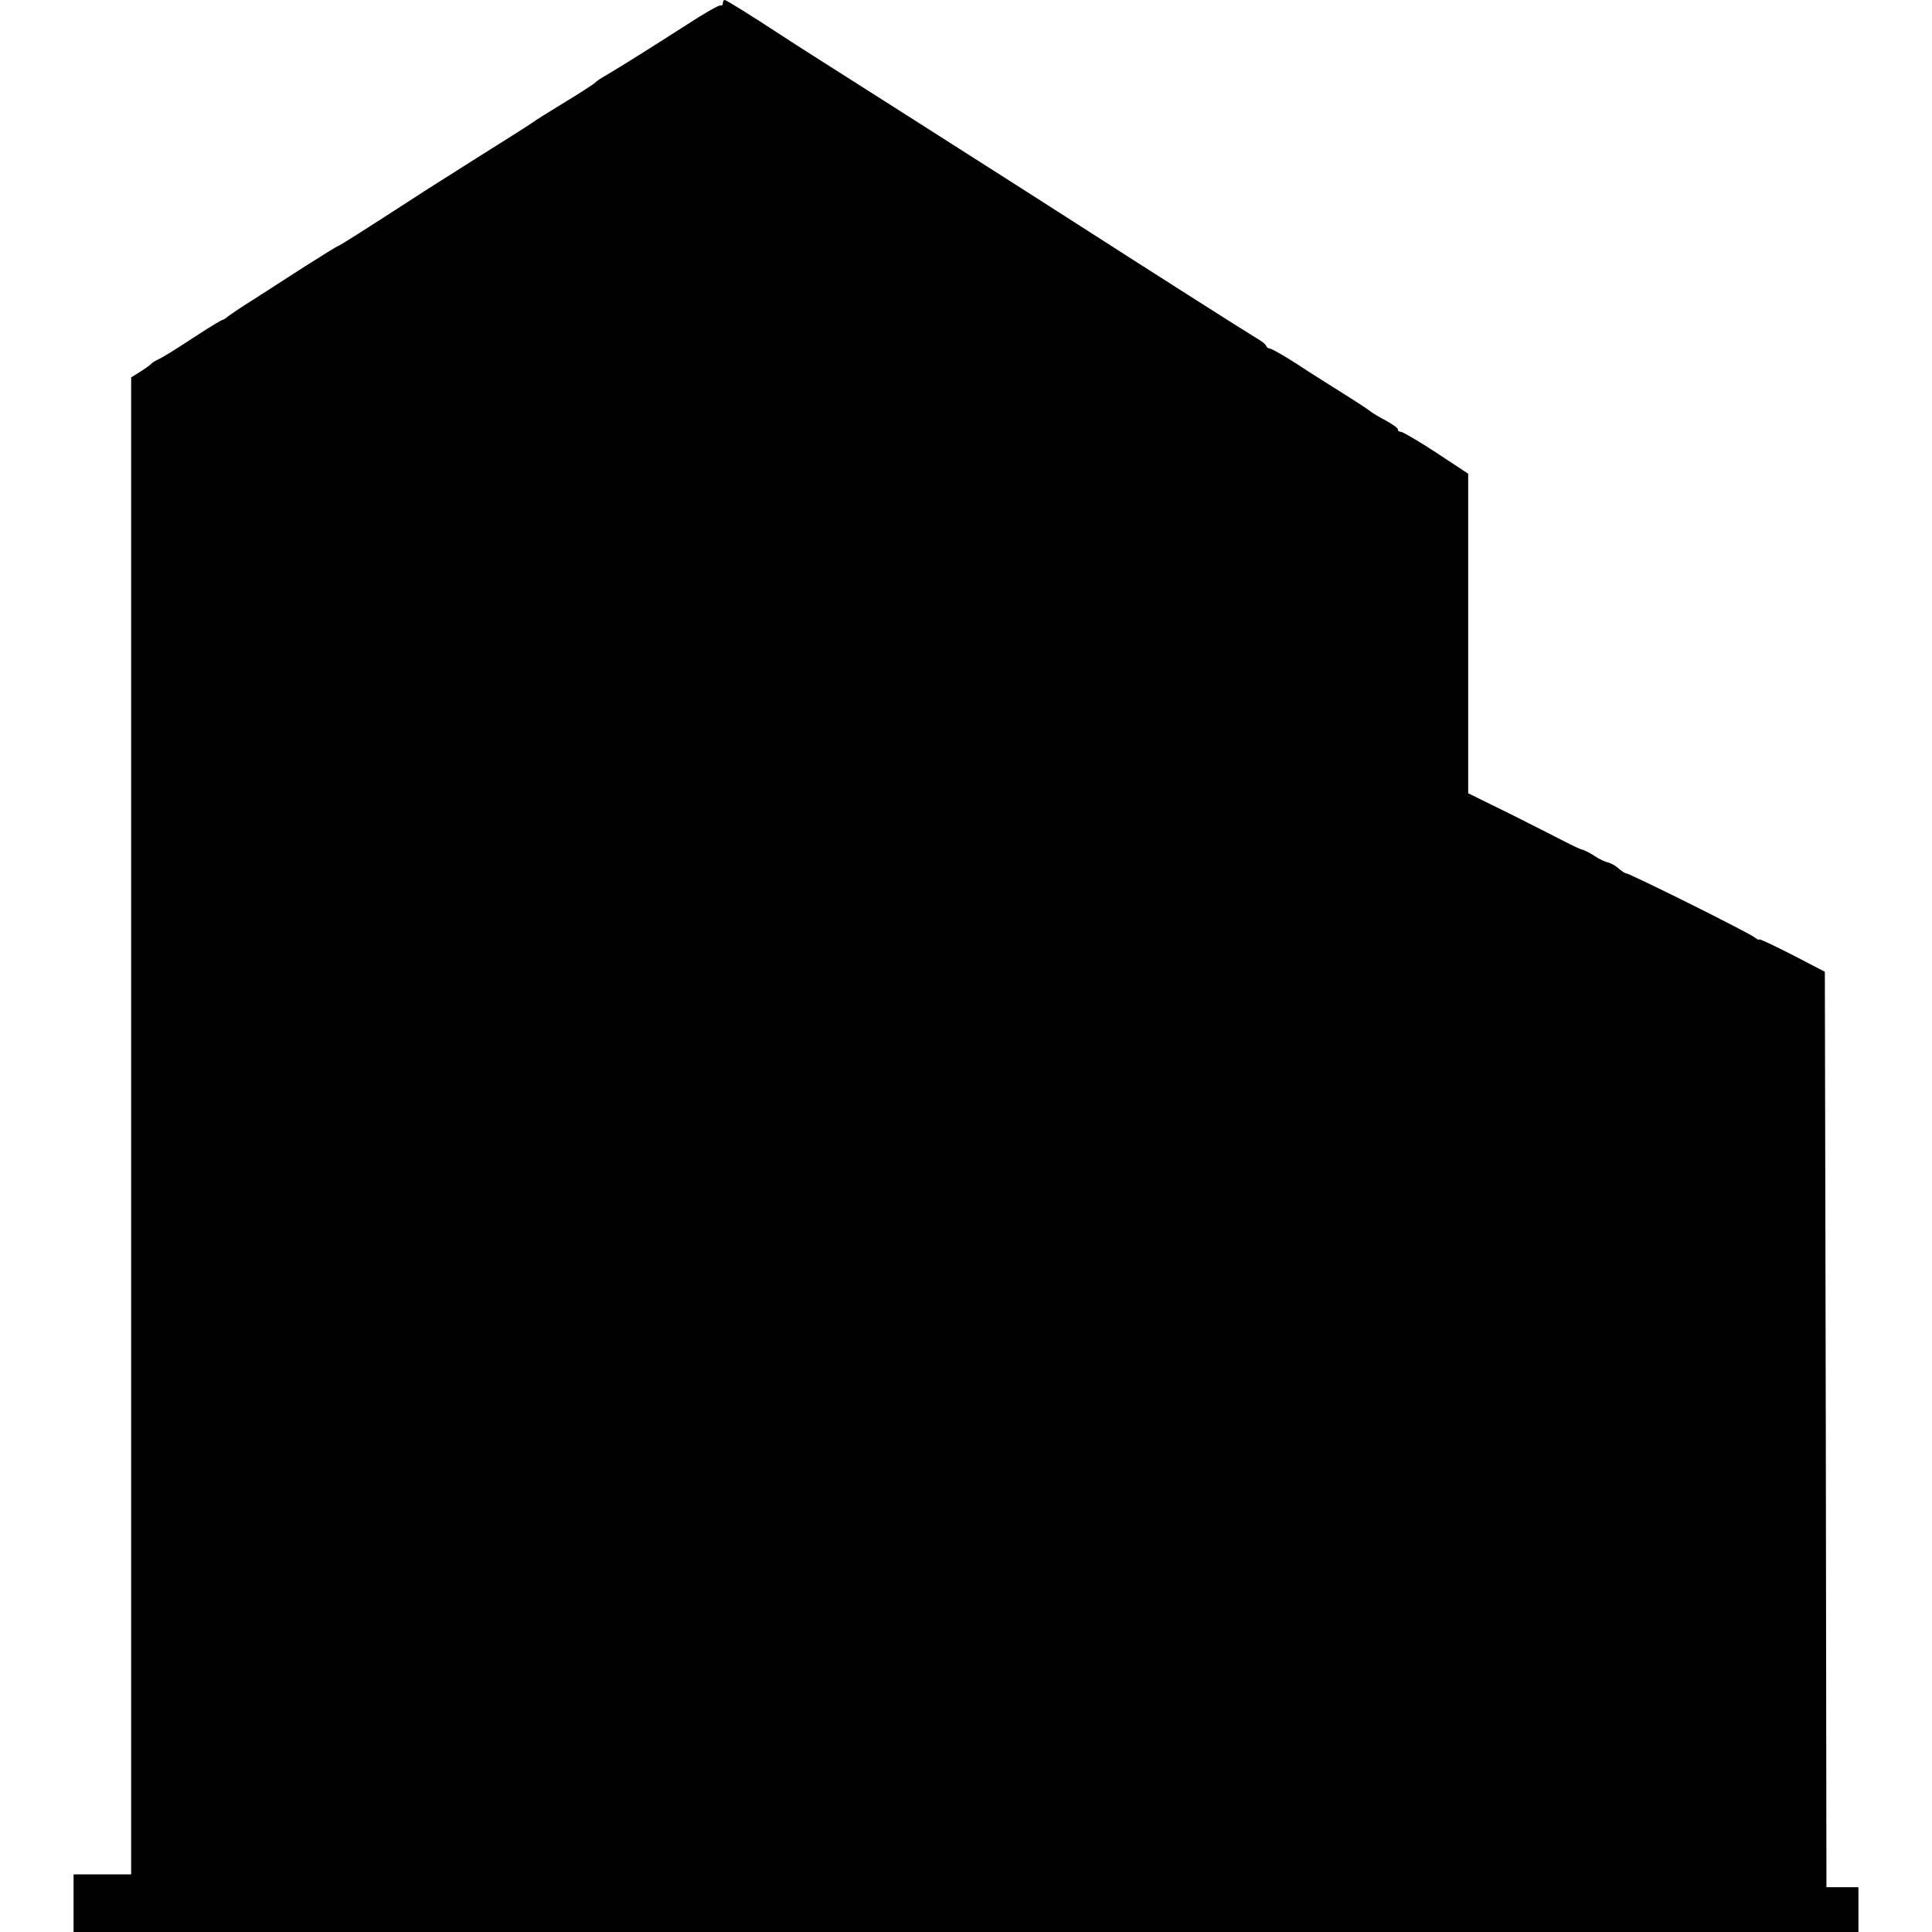 <svg version="1" xmlns="http://www.w3.org/2000/svg" width="805.333" height="805.333" viewBox="0 0 604 604"><path d="M226 1c0 .5-.4.9-.8.7-.5-.1-5.1 2.5-10.3 5.9-12 7.7-21.1 13.4-25.2 15.8-1.8 1-3.4 2.1-3.7 2.5-.3.3-4.5 3.1-9.5 6.1-4.9 3-9.4 5.8-10 6.3-.5.4-8.2 5.3-17 10.8-8.8 5.6-17.6 11.1-19.5 12.4C111.6 73.4 105.9 77 105.5 77c-.2 0-4.8 2.9-10.2 6.3-5.4 3.5-12.7 8.2-16.3 10.5-3.6 2.2-7 4.6-7.7 5.1-.7.6-1.4 1.1-1.7 1.1-.3 0-3.8 2.1-7.8 4.7-8.4 5.5-10.7 6.9-12.8 7.9-.8.4-1.7 1-2 1.4-.3.3-1.7 1.3-3.3 2.3L41 118v468H23v18h558v-14h-10l-.2-143.1-.3-143.1-10.2-5.3c-5.7-2.9-10.3-5.1-10.3-4.8 0 .3-.6 0-1.4-.6-1.6-1.4-39.2-20.1-40.3-20.1-.3 0-1.4-.7-2.4-1.6-.9-.8-2.4-1.6-3.2-1.8-.8-.1-2.7-1-4.2-2s-3.3-1.9-3.9-2c-.6-.1-3.1-1.3-5.6-2.6-2.5-1.3-10.2-5.2-17.2-8.7L459 248v-99.9l-10-6.6c-5.5-3.6-10.5-6.5-11-6.5-.6 0-1-.3-1-.8 0-.4-1.7-1.6-3.7-2.7-2.1-1.1-4.3-2.4-5-3-.6-.5-4.4-3-8.4-5.5s-10.5-6.6-14.6-9.3c-4-2.6-7.8-4.7-8.2-4.7-.5 0-1.1-.4-1.3-.9-.1-.5-1.7-1.7-3.5-2.7-3-1.8-34-21.5-57-36.3-12.8-8.2-17.5-11.2-55.8-35.6-17-10.8-32.6-20.7-34.5-22C234.8 4.8 227 0 226.6 0c-.4 0-.6.4-.6 1z"/></svg>